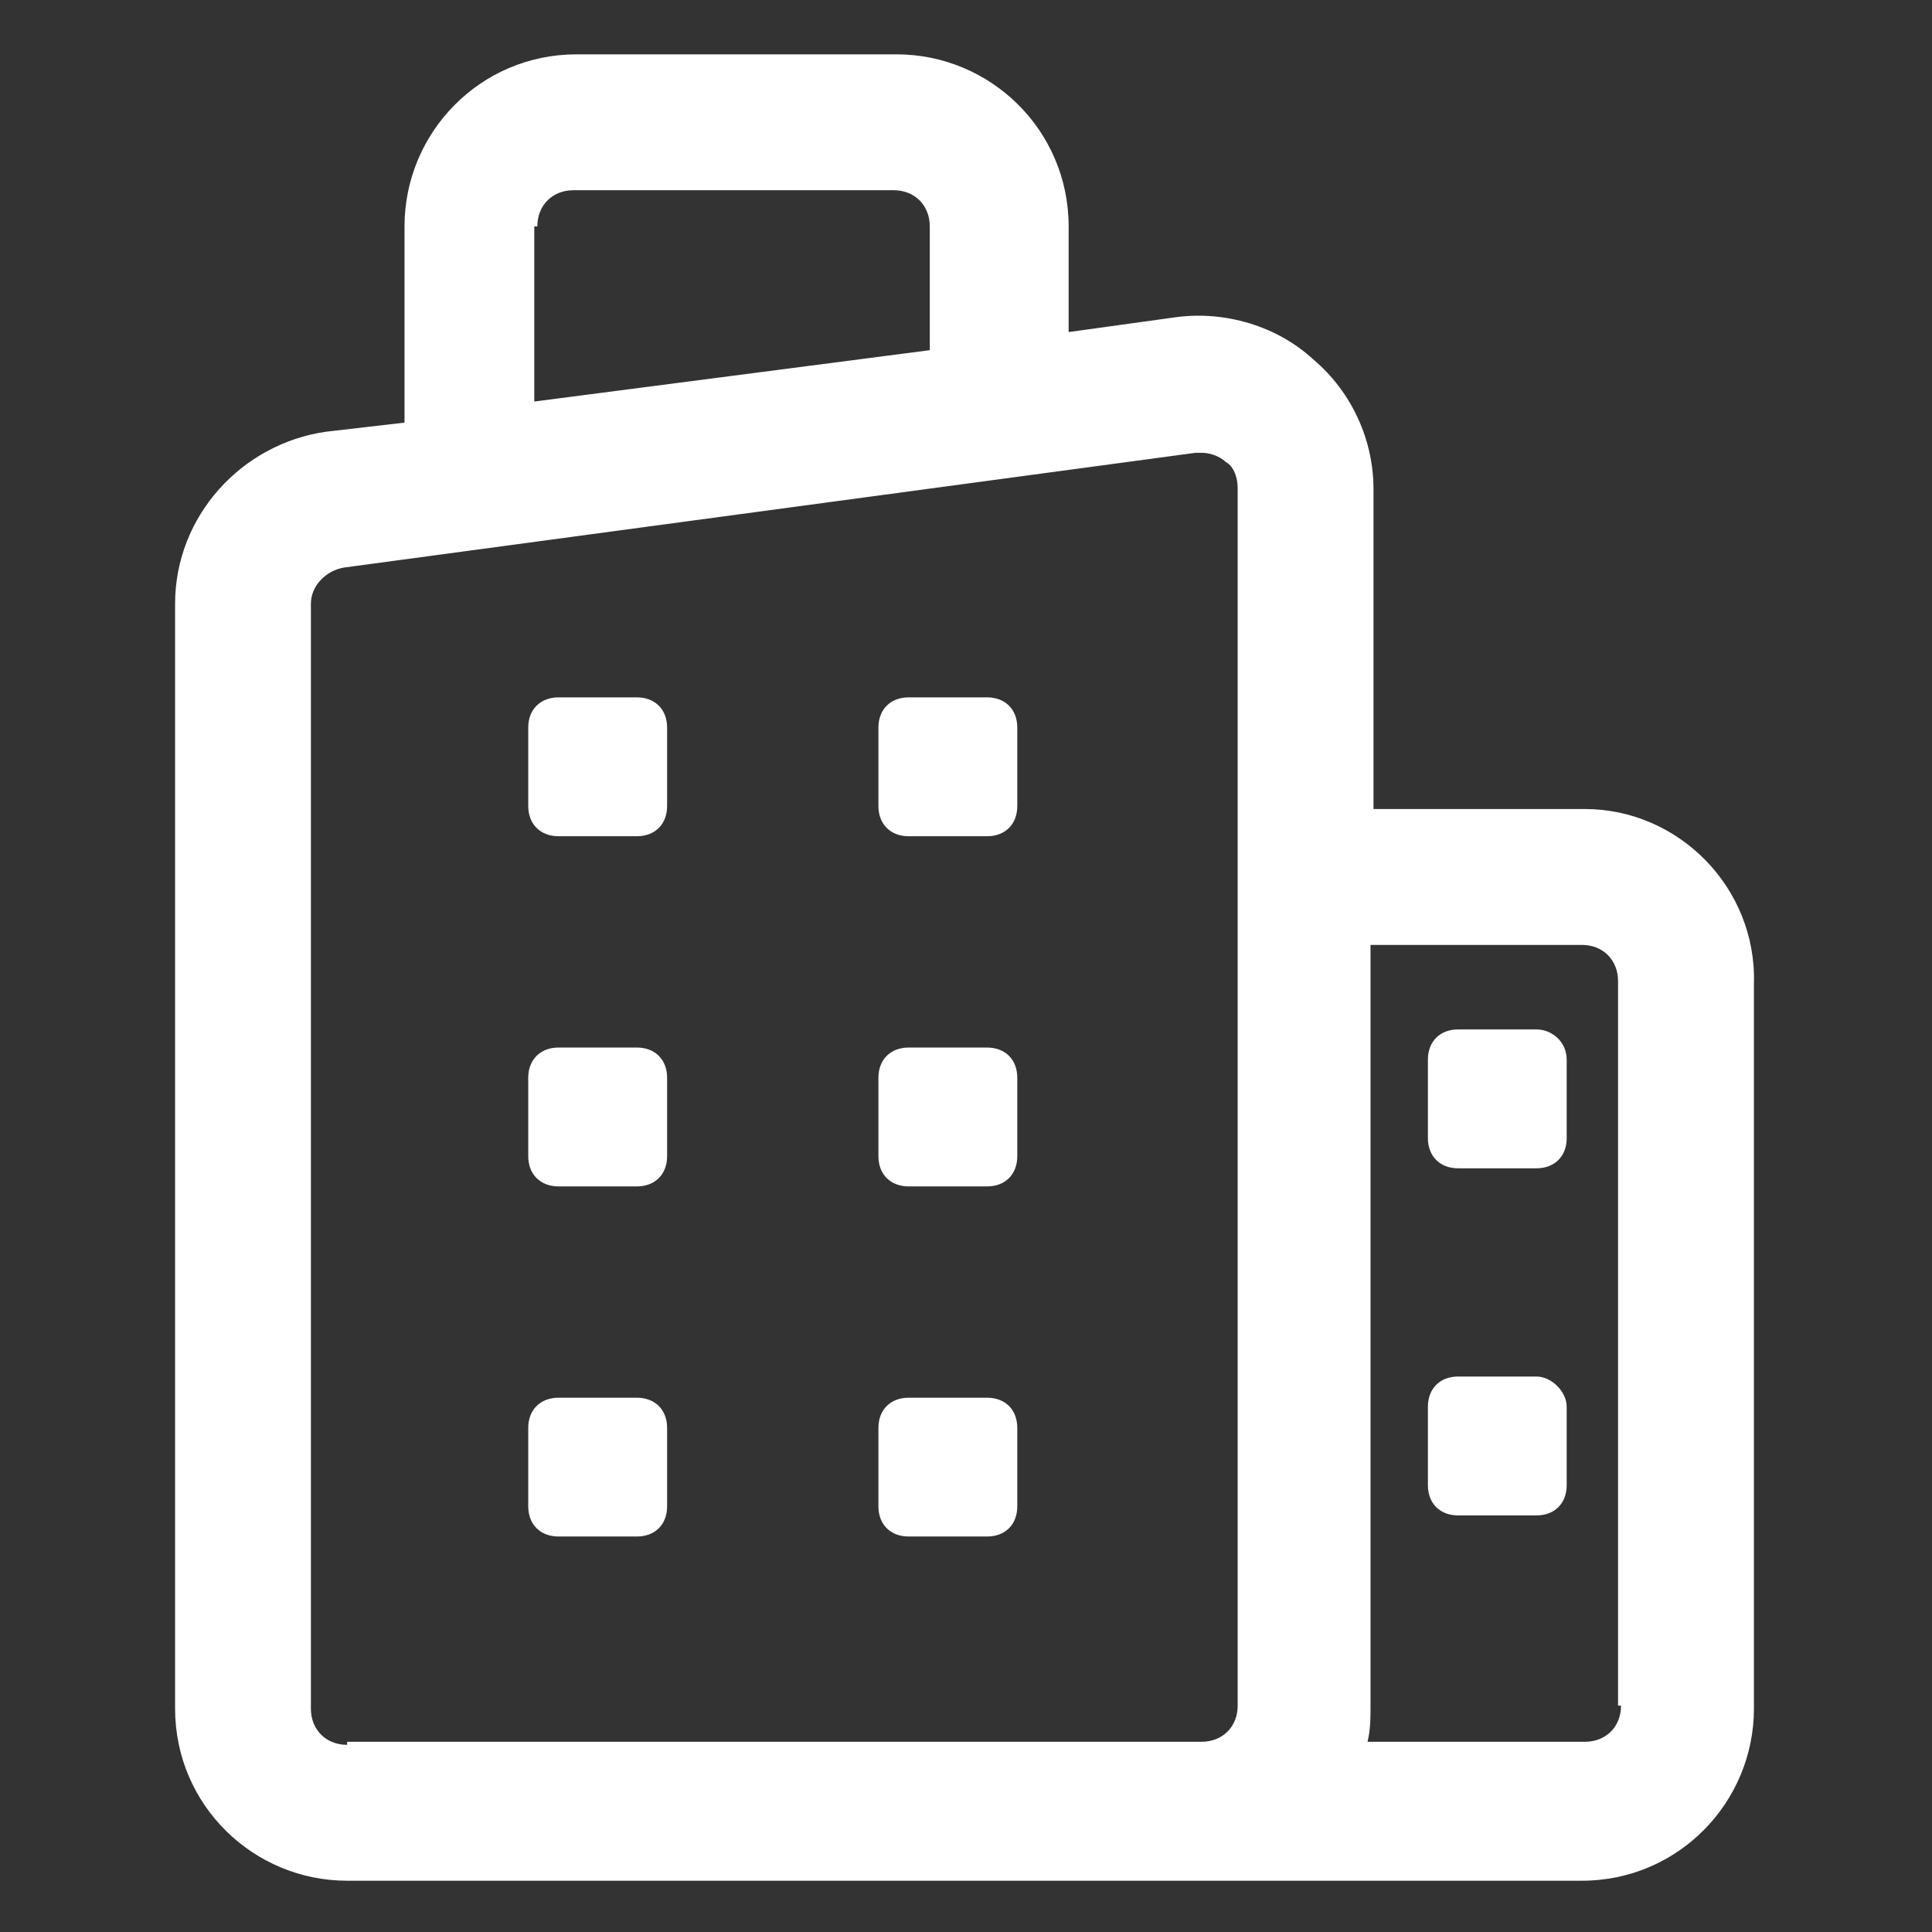 <svg xmlns="http://www.w3.org/2000/svg" width="24" height="24" viewBox="0 0 24 24" fill="none"><rect x="0" y="0" width="24" height="24" fill="#333333" stroke="none"/><path d="M19.688 10.05H17.062V6.075C17.062 5.475 16.8 4.875 16.312 4.463C15.863 4.05 15.225 3.863 14.625 3.938L13.275 4.125V2.813C13.275 1.613 12.3 0.675 11.137 0.675H7.162C5.962 0.675 5.025 1.65 5.025 2.813V5.25L4.05 5.363C3 5.513 2.175 6.413 2.175 7.5V21.225C2.175 22.425 3.15 23.363 4.312 23.363H19.65C20.85 23.363 21.788 22.387 21.788 21.225V12.225C21.825 11.025 20.85 10.05 19.688 10.05ZM6.675 2.813C6.675 2.55 6.862 2.363 7.125 2.363H11.1C11.363 2.363 11.55 2.55 11.55 2.813V4.35L6.637 4.988V2.813H6.675ZM4.312 21.675C4.05 21.675 3.862 21.488 3.862 21.225V7.5C3.862 7.275 4.05 7.088 4.275 7.05L14.85 5.625C14.887 5.625 14.887 5.625 14.925 5.625C15.075 5.625 15.188 5.7 15.225 5.738C15.3 5.775 15.375 5.888 15.375 6.075V21.188C15.375 21.45 15.188 21.637 14.925 21.637H4.312V21.675ZM20.137 21.188C20.137 21.45 19.95 21.637 19.688 21.637H16.988C17.025 21.488 17.025 21.337 17.025 21.188V11.738H19.65C19.913 11.738 20.1 11.925 20.1 12.188V21.188H20.137Z" fill="white"></path><path d="M7.912 8.663H6.938C6.713 8.663 6.562 8.813 6.562 9.038V10.013C6.562 10.238 6.713 10.388 6.938 10.388H7.912C8.137 10.388 8.287 10.238 8.287 10.013V9.038C8.287 8.813 8.137 8.663 7.912 8.663Z" fill="white"></path><path d="M12.262 8.663H11.287C11.062 8.663 10.912 8.813 10.912 9.038V10.013C10.912 10.238 11.062 10.388 11.287 10.388H12.262C12.488 10.388 12.637 10.238 12.637 10.013V9.038C12.637 8.813 12.488 8.663 12.262 8.663Z" fill="white"></path><path d="M7.912 13.013H6.938C6.713 13.013 6.562 13.163 6.562 13.388V14.363C6.562 14.588 6.713 14.738 6.938 14.738H7.912C8.137 14.738 8.287 14.588 8.287 14.363V13.388C8.287 13.163 8.137 13.013 7.912 13.013Z" fill="white"></path><path d="M12.262 13.013H11.287C11.062 13.013 10.912 13.163 10.912 13.388V14.363C10.912 14.588 11.062 14.738 11.287 14.738H12.262C12.488 14.738 12.637 14.588 12.637 14.363V13.388C12.637 13.163 12.488 13.013 12.262 13.013Z" fill="white"></path><path d="M7.912 17.363H6.938C6.713 17.363 6.562 17.512 6.562 17.738V18.712C6.562 18.938 6.713 19.087 6.938 19.087H7.912C8.137 19.087 8.287 18.938 8.287 18.712V17.738C8.287 17.512 8.137 17.363 7.912 17.363Z" fill="white"></path><path d="M12.262 17.363H11.287C11.062 17.363 10.912 17.512 10.912 17.738V18.712C10.912 18.938 11.062 19.087 11.287 19.087H12.262C12.488 19.087 12.637 18.938 12.637 18.712V17.738C12.637 17.512 12.488 17.363 12.262 17.363Z" fill="white"></path><path d="M19.087 12.788H18.113C17.887 12.788 17.738 12.938 17.738 13.163V14.138C17.738 14.363 17.887 14.513 18.113 14.513H19.087C19.312 14.513 19.462 14.363 19.462 14.138V13.163C19.462 12.938 19.275 12.788 19.087 12.788Z" fill="white"></path><path d="M19.087 17.1H18.113C17.887 17.1 17.738 17.25 17.738 17.475V18.45C17.738 18.675 17.887 18.825 18.113 18.825H19.087C19.312 18.825 19.462 18.675 19.462 18.45V17.475C19.462 17.288 19.275 17.1 19.087 17.1Z" fill="white"></path></svg>